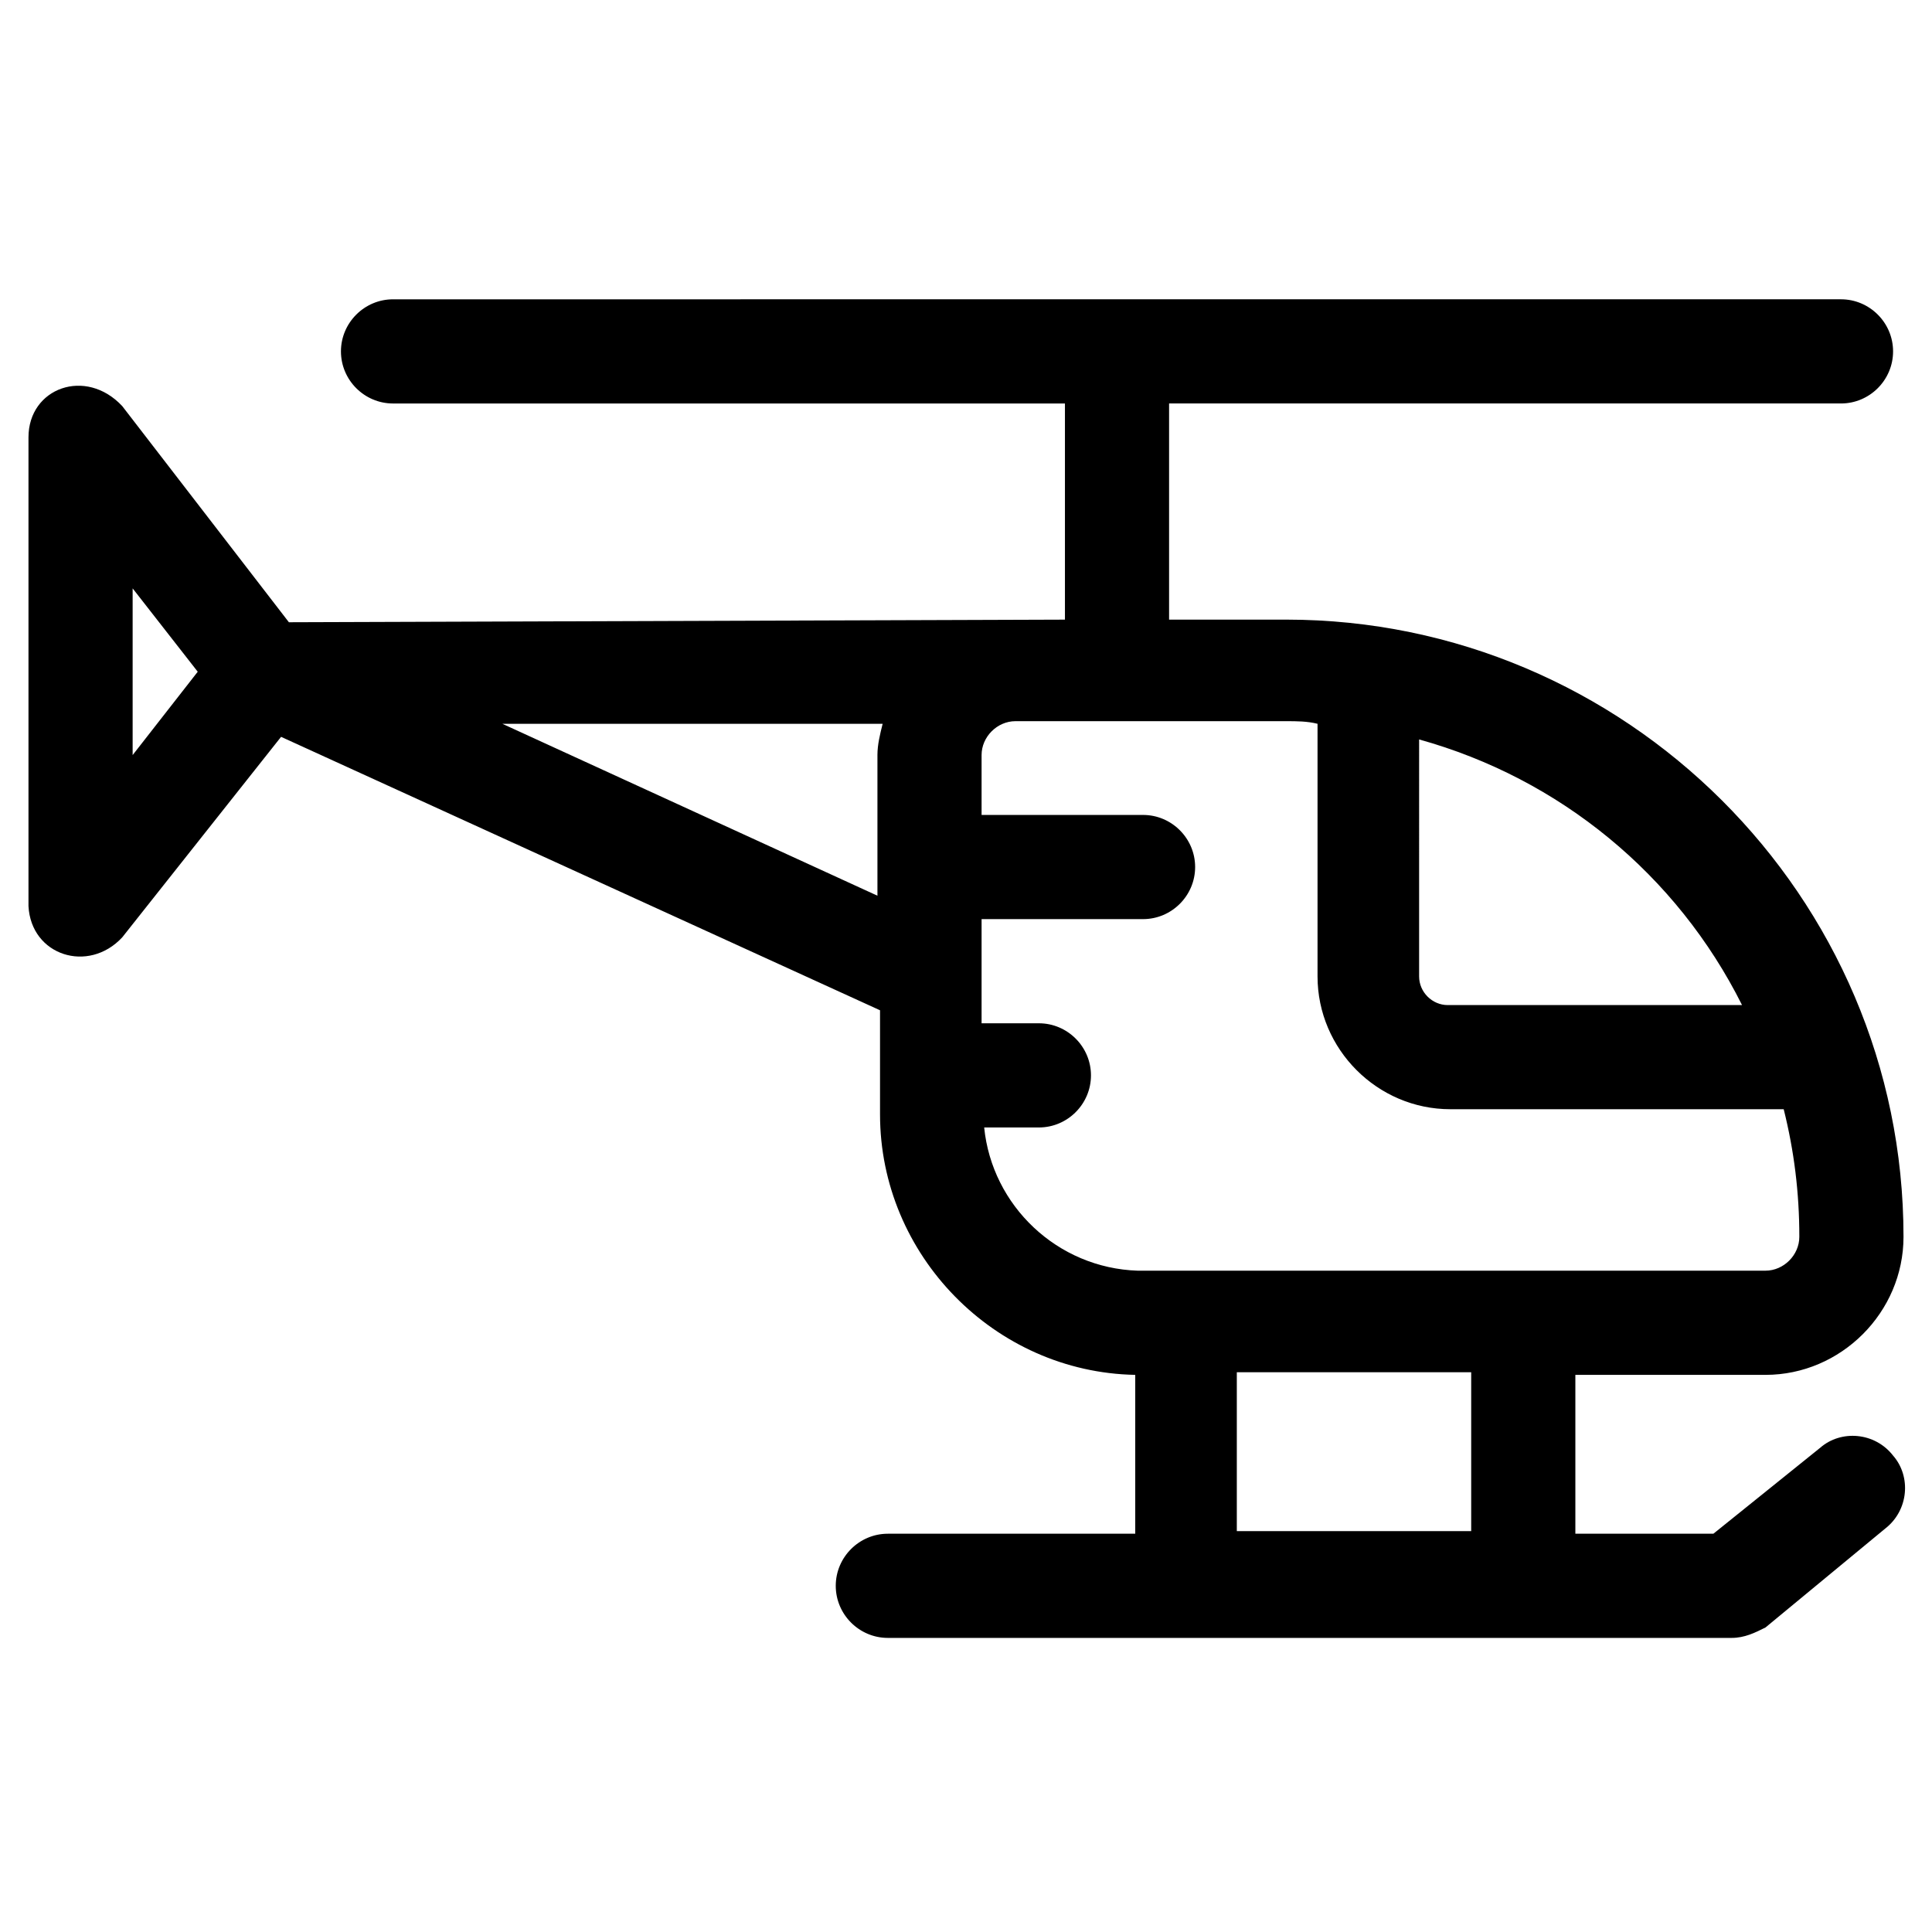 <?xml version="1.0" encoding="UTF-8"?>
<!-- Uploaded to: SVG Repo, www.svgrepo.com, Generator: SVG Repo Mixer Tools -->
<svg fill="#000000" width="800px" height="800px" version="1.1" viewBox="144 144 512 512" xmlns="http://www.w3.org/2000/svg">
 <path d="m176.39 392.41 42.098-53.141 158.73 72.465v27.605c0 37.27 30.367 68.324 67.633 69.016v42.098h-65.562c-7.59 0-13.805 6.211-13.805 13.805 0 7.59 6.211 13.805 13.805 13.805h223.61c3.449 0 6.211-1.379 8.973-2.762l31.746-26.227c6.211-4.832 6.902-13.805 2.07-19.324-4.832-6.211-13.805-6.902-19.324-2.07l-28.297 22.773h-36.578v-42.098h50.383c20.016 0 36.578-16.562 36.578-36.578 0-90.41-73.848-163.57-163.57-163.57h-31.059v-57.281h178.06c7.59 0 13.805-6.211 13.805-13.805 0-7.59-6.211-13.805-13.805-13.805l-383.72 0.004c-7.59 0-13.805 6.211-13.805 13.805 0 7.59 6.211 13.805 13.805 13.805h178.06v57.281l-205.66 0.691-44.168-57.285c-9.66-10.352-24.844-4.832-24.844 8.281v124.23c0.688 13.113 15.871 17.945 24.844 8.281zm2.762-48.309v-44.172l17.25 22.086zm197.38 0v37.27l-99.383-45.551h100.76c-0.691 2.758-1.379 5.519-1.379 8.281zm143.55-4.141c37.27 10.352 68.324 35.887 85.578 70.395h-77.988c-4.141 0-7.59-3.449-7.59-7.59zm-115.26 102.83h14.492c7.59 0 13.805-6.211 13.805-13.805 0-7.59-6.211-13.805-13.805-13.805h-15.184v-27.605h42.789c7.59 0 13.805-6.211 13.805-13.805 0-7.59-6.211-13.805-13.805-13.805h-42.789v-15.875c0-4.832 4.141-8.973 8.973-8.973h71.777c2.762 0 5.519 0 8.281 0.691v66.945c0 19.324 15.875 35.199 35.199 35.199h88.34c2.762 11.043 4.141 22.086 4.141 33.816 0 4.832-4.141 8.973-8.973 8.973l-166.33 0.004c-21.395-0.691-38.648-17.254-40.719-37.957zm129.06 106.97h-62.113v-42.098h62.113z"/>
</svg>